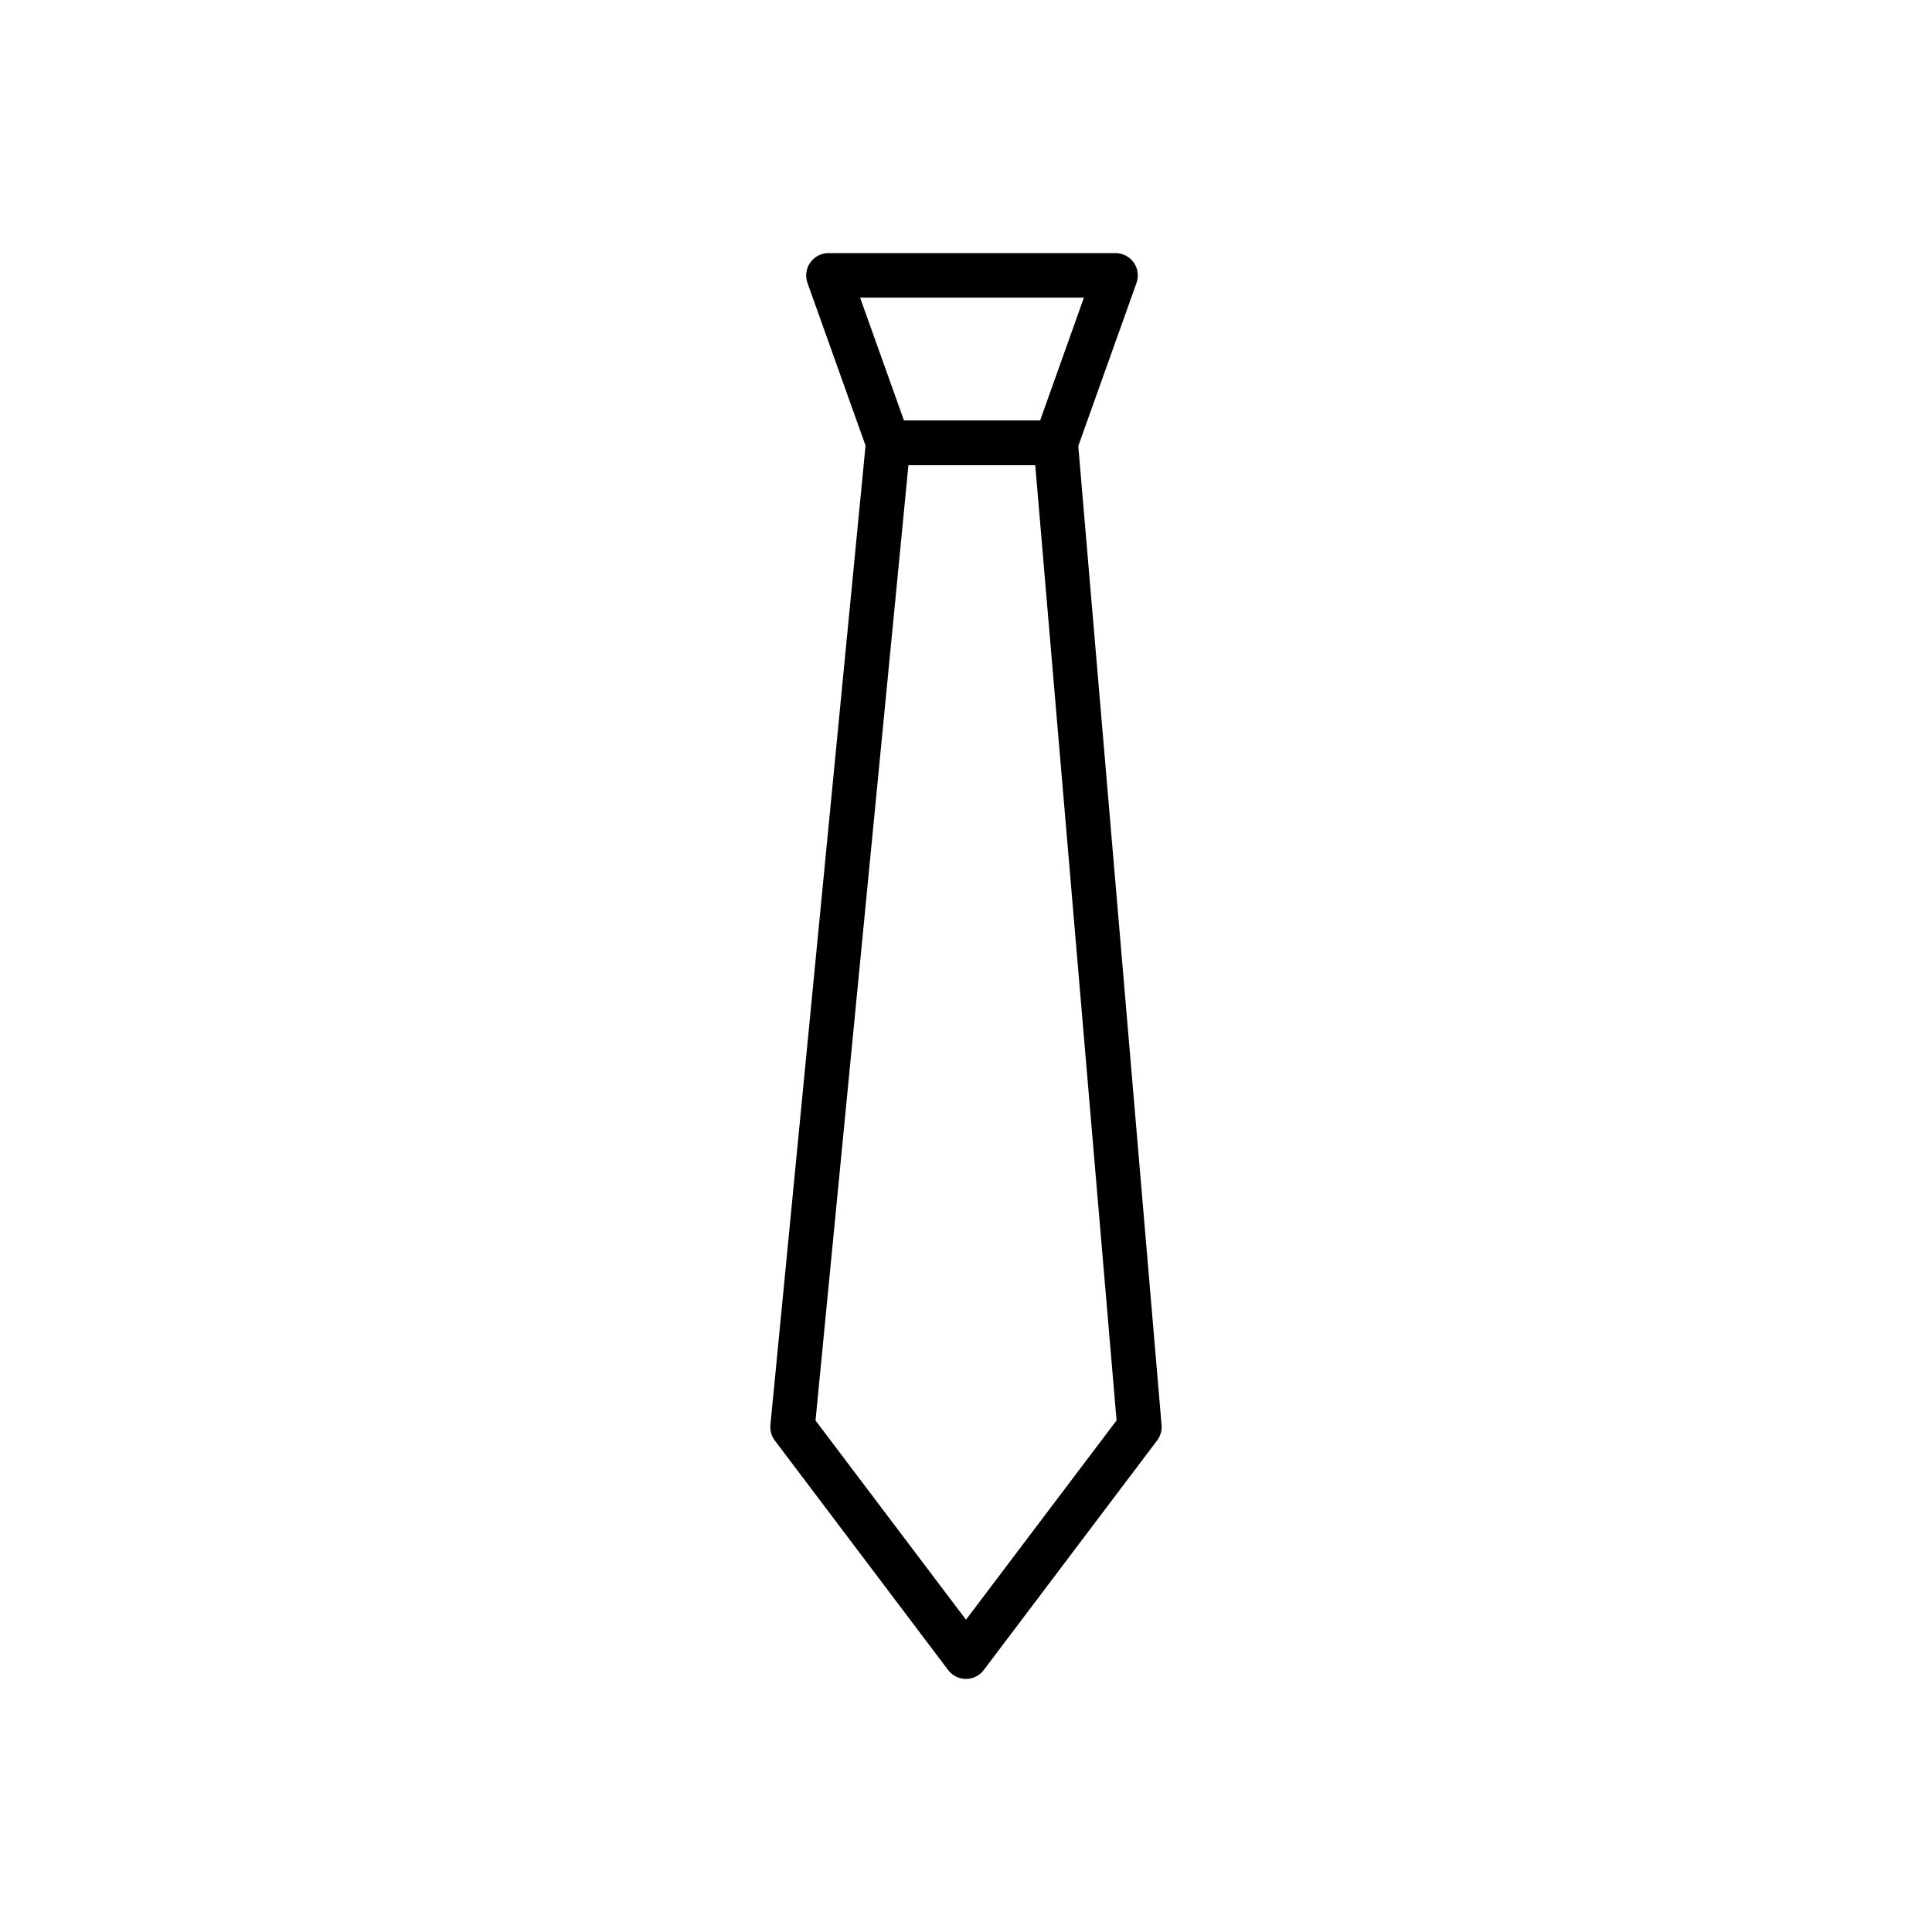 <?xml version="1.0" encoding="UTF-8"?>
<!-- Uploaded to: ICON Repo, www.svgrepo.com, Generator: ICON Repo Mixer Tools -->
<svg fill="#000000" width="800px" height="800px" version="1.1" viewBox="144 144 512 512" xmlns="http://www.w3.org/2000/svg">
 <g>
  <path d="m400 588.93c-1.844 0-3.59-0.859-4.723-2.336l-45.953-60.859c-0.887-1.18-1.305-2.656-1.156-4.133l25.336-260.81c0.297-3.027 2.828-5.34 5.879-5.34h44.379c3.074 0 5.633 2.336 5.879 5.41l22.188 260.81c0.121 1.453-0.297 2.902-1.18 4.059l-45.953 60.859c-1.105 1.484-2.852 2.344-4.695 2.344zm-39.879-68.484 39.875 52.793 39.902-52.816-21.551-253.16h-33.602z"/>
  <path d="m423.79 267.26h-44.402c-2.484 0-4.723-1.574-5.559-3.91l-15.844-44.379c-0.641-1.82-0.367-3.812 0.738-5.387s2.902-2.508 4.82-2.508h76.09c1.918 0 3.715 0.934 4.82 2.508s1.379 3.566 0.738 5.387l-15.844 44.379c-0.859 2.336-3.074 3.91-5.559 3.91zm-40.219-11.809h36.062l11.613-32.57h-59.312z"/>
 </g>
</svg>